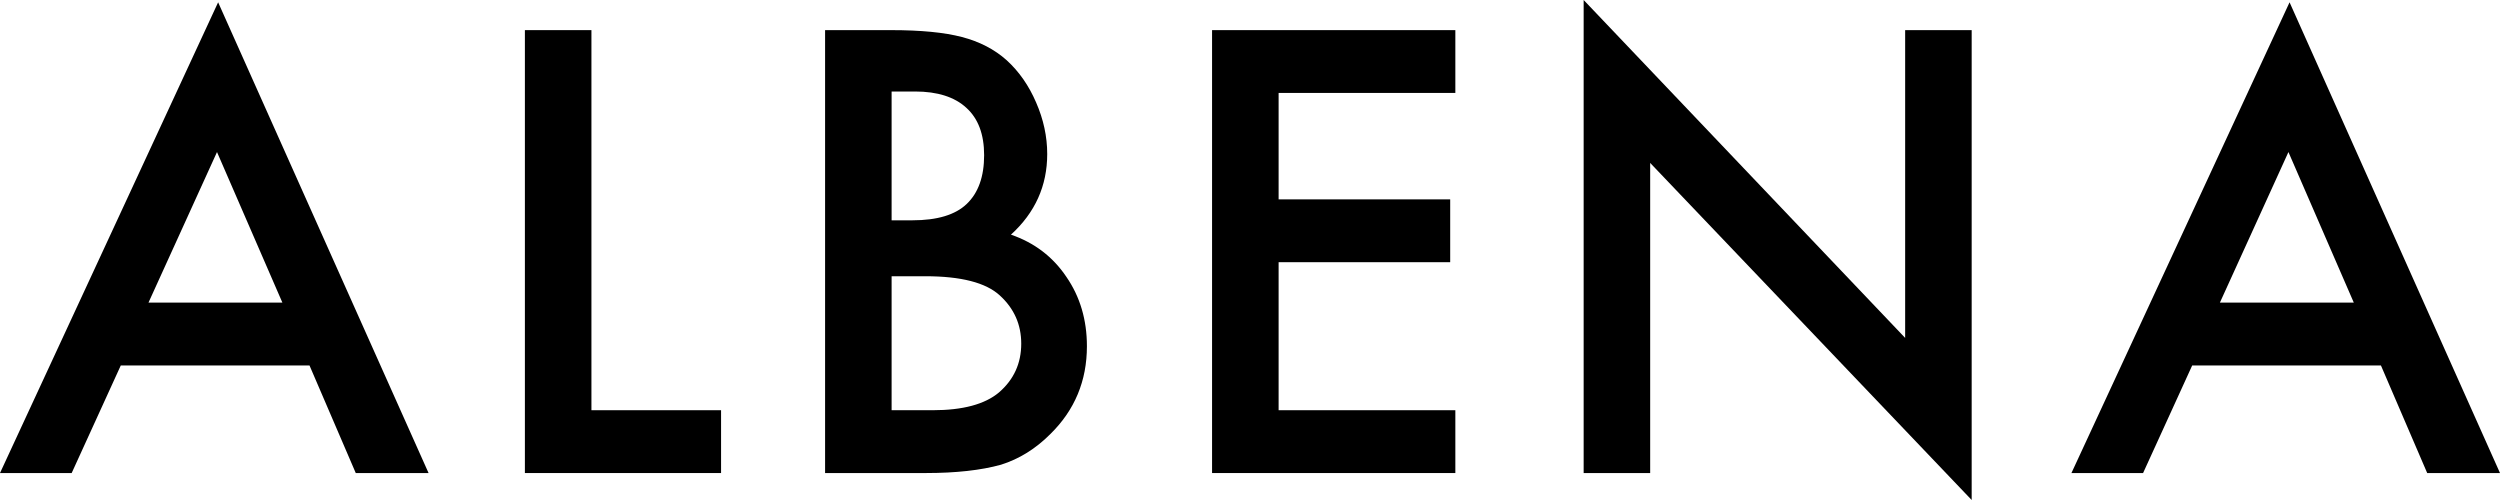 <?xml version="1.0" encoding="UTF-8"?> <svg xmlns="http://www.w3.org/2000/svg" width="115" height="23" viewBox="0 0 115 23" fill="none"><path d="M14.237 16.811H5.556L3.297 21.76H0L10.034 0.106L19.714 21.76H16.365L14.237 16.811ZM12.99 13.921L9.982 6.994L6.83 13.921H12.99Z" fill="black"></path><path d="M27.206 1.386V18.87H33.169V21.76H24.145V1.386H27.206Z" fill="black"></path><path d="M37.954 21.76V1.386H41.001C42.358 1.386 43.44 1.491 44.245 1.702C45.06 1.913 45.747 2.27 46.307 2.771C46.877 3.29 47.327 3.937 47.66 4.711C48.002 5.494 48.172 6.286 48.172 7.086C48.172 8.546 47.616 9.782 46.504 10.794C47.581 11.164 48.431 11.81 49.052 12.734C49.683 13.649 49.998 14.713 49.998 15.927C49.998 17.519 49.438 18.865 48.317 19.965C47.643 20.642 46.885 21.113 46.045 21.377C45.125 21.632 43.974 21.76 42.59 21.76H37.954ZM41.014 10.134H41.973C43.111 10.134 43.943 9.884 44.469 9.382C45.003 8.872 45.27 8.124 45.27 7.139C45.27 6.18 44.998 5.454 44.455 4.962C43.913 4.46 43.124 4.209 42.091 4.209H41.014V10.134ZM41.014 18.87H42.906C44.289 18.87 45.305 18.597 45.953 18.052C46.636 17.462 46.977 16.715 46.977 15.808C46.977 14.929 46.649 14.19 45.992 13.591C45.353 13.002 44.21 12.707 42.564 12.707H41.014V18.87Z" fill="black"></path><path d="M66.946 4.275H58.816V9.171H66.709V12.061H58.816V18.87H66.946V21.76H55.755V1.386H66.946V4.275Z" fill="black"></path><path d="M72.848 21.76V0L87.637 15.544V1.386H90.697V23L75.908 7.495V21.76H72.848Z" fill="black"></path><path d="M109.523 16.811H100.841L98.582 21.76H95.286L105.32 0.106L115 21.76H111.651L109.523 16.811ZM108.275 13.921L105.268 6.994L102.115 13.921H108.275Z" fill="black"></path></svg> 